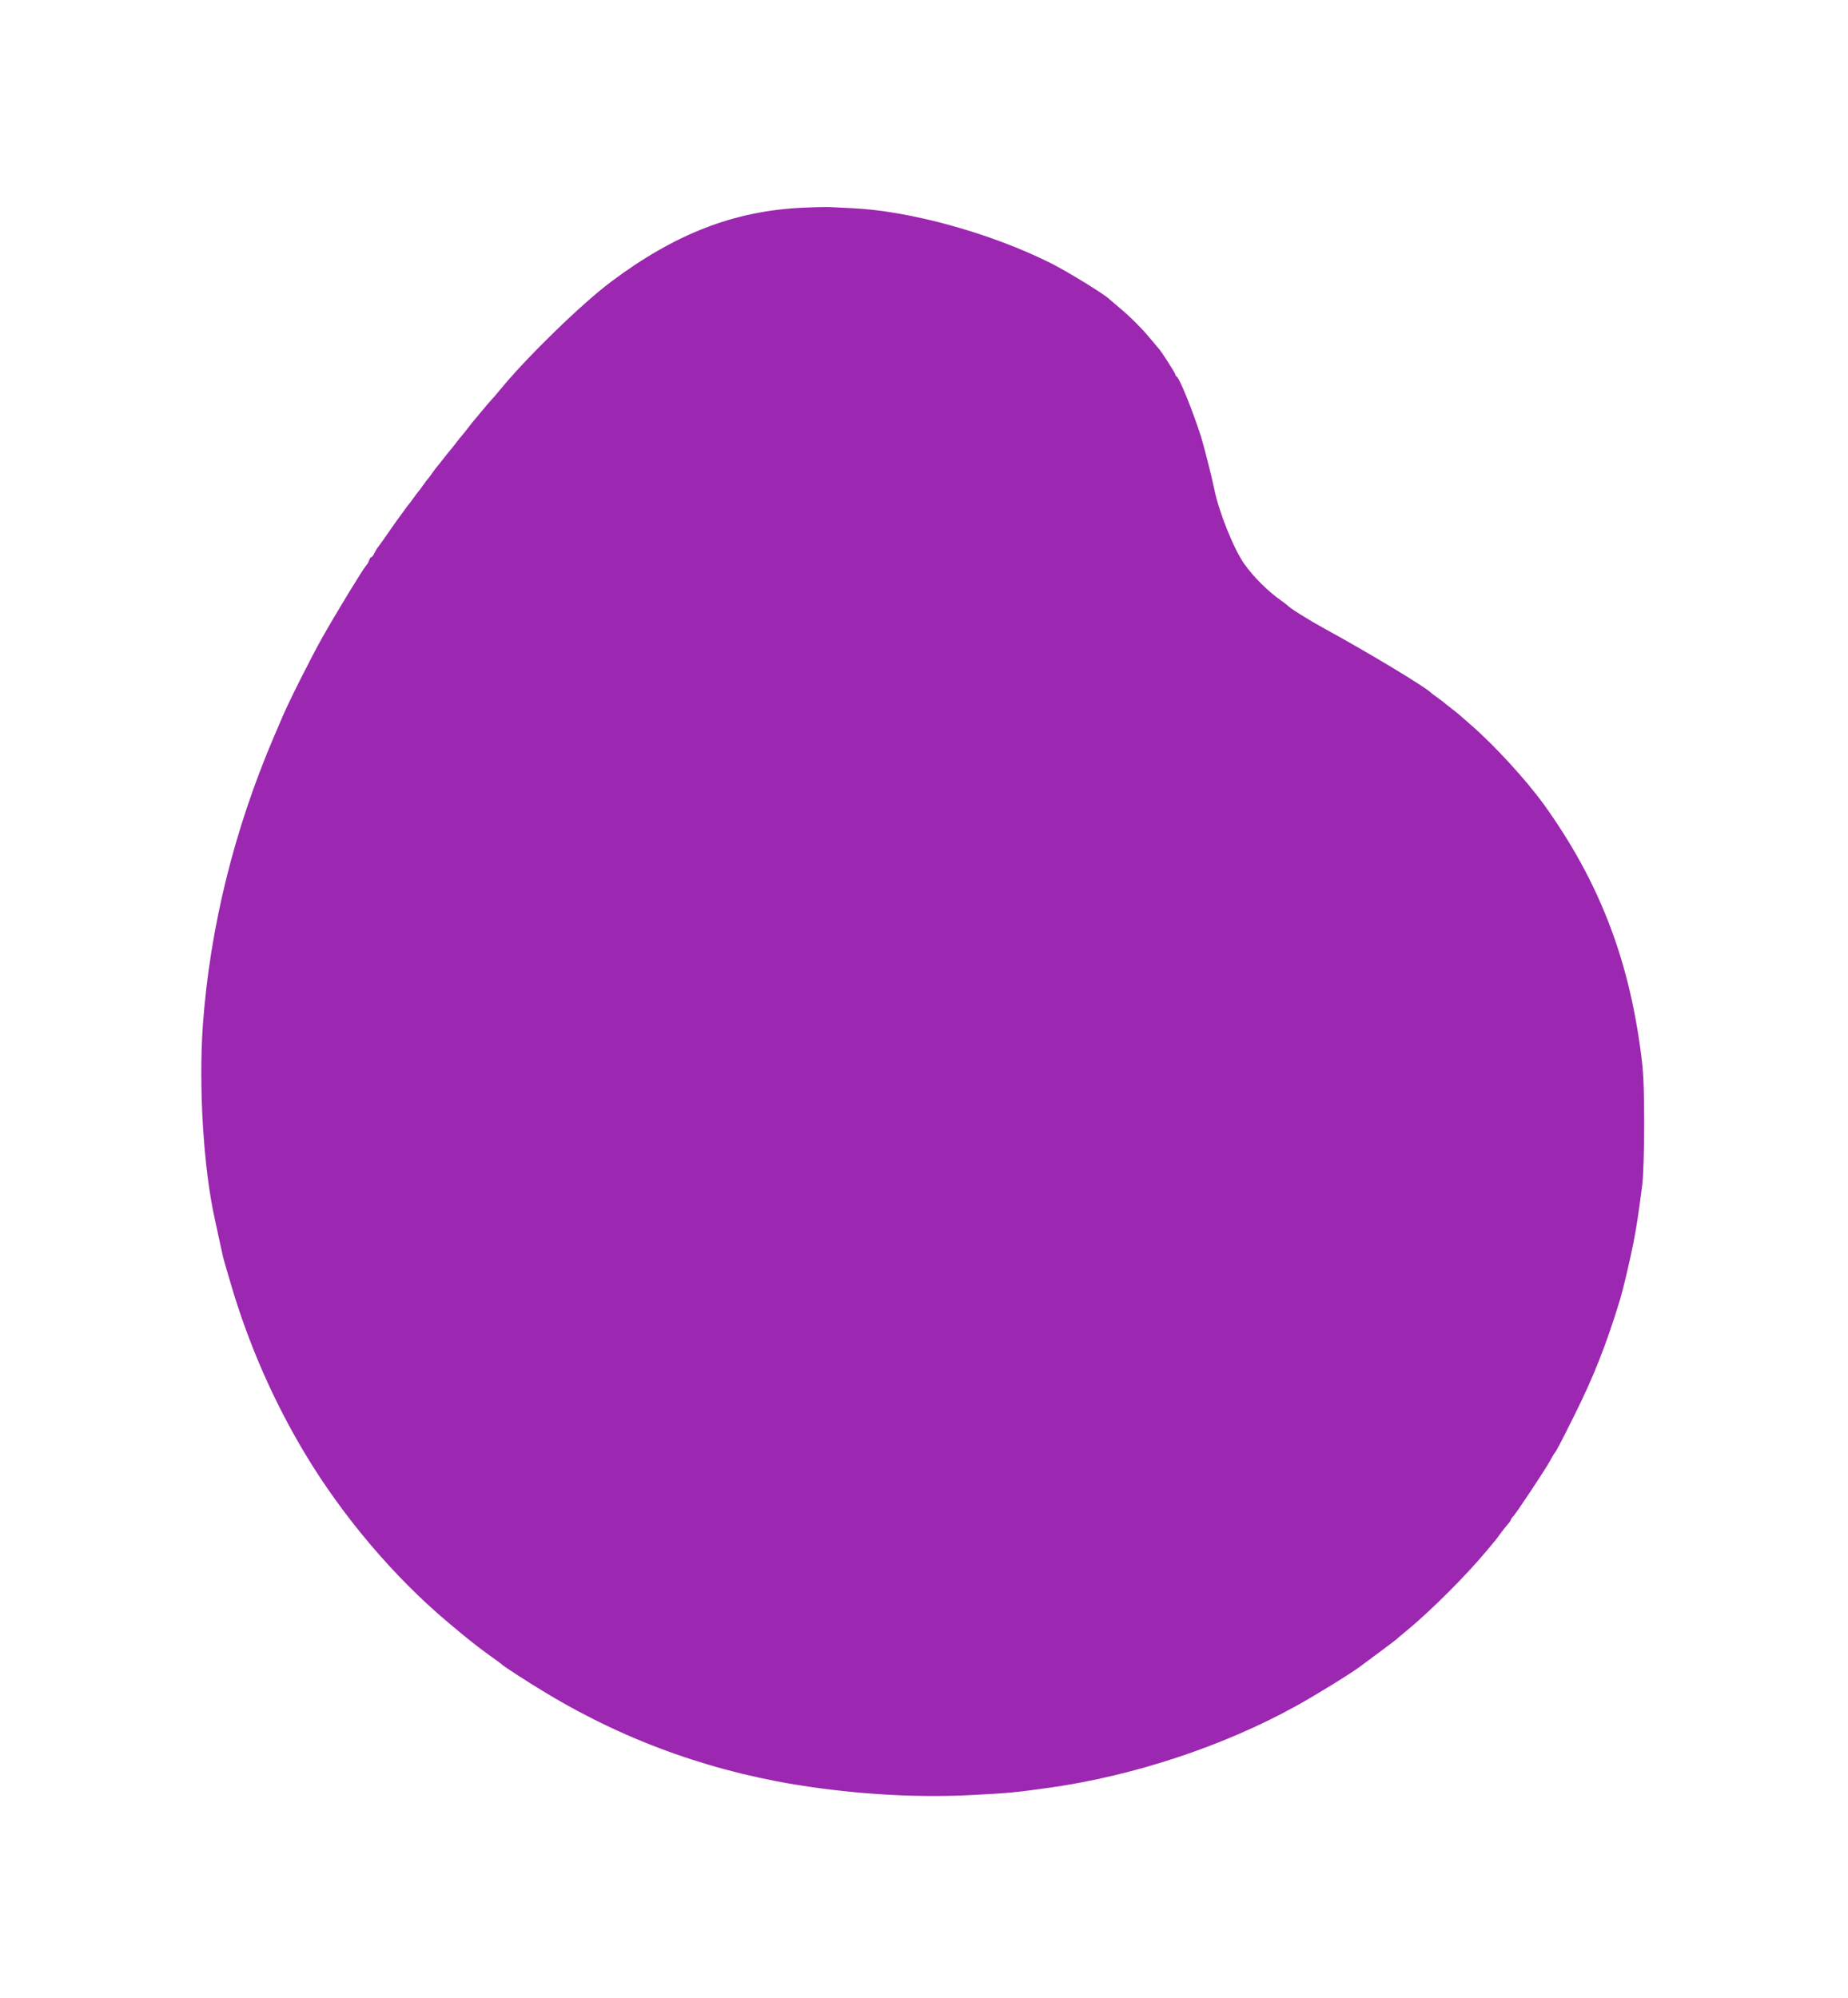 <?xml version="1.0" standalone="no"?>
<!DOCTYPE svg PUBLIC "-//W3C//DTD SVG 20010904//EN"
 "http://www.w3.org/TR/2001/REC-SVG-20010904/DTD/svg10.dtd">
<svg version="1.0" xmlns="http://www.w3.org/2000/svg"
 width="1184pt" height="1280pt" viewBox="0 0 1184 1280"
 preserveAspectRatio="xMidYMid meet">
<g transform="translate(0,1280) scale(0.1,-0.1)"
fill="#9c27b0" stroke="none">
<path d="M5140 11469 c-437 -20 -817 -168 -1226 -475 -188 -141 -536 -480
-704 -684 -24 -30 -52 -62 -60 -70 -8 -8 -35 -40 -60 -70 -25 -30 -47 -57 -50
-60 -3 -3 -21 -25 -40 -50 -19 -25 -37 -47 -40 -50 -3 -3 -21 -25 -40 -50 -19
-25 -37 -47 -40 -50 -3 -3 -21 -25 -40 -50 -19 -25 -37 -47 -40 -50 -3 -3 -17
-21 -30 -40 -13 -19 -27 -37 -30 -40 -3 -3 -17 -21 -30 -40 -13 -19 -27 -37
-30 -40 -3 -3 -17 -21 -30 -40 -13 -19 -27 -37 -30 -40 -3 -3 -17 -21 -30 -40
-14 -19 -28 -39 -33 -45 -4 -5 -35 -48 -67 -95 -32 -47 -64 -90 -69 -97 -6 -7
-16 -24 -23 -38 -6 -14 -15 -25 -19 -25 -4 0 -11 -9 -14 -20 -3 -11 -12 -26
-18 -32 -22 -24 -193 -305 -285 -468 -69 -123 -213 -409 -251 -500 -13 -30
-39 -91 -58 -135 -253 -593 -408 -1220 -453 -1840 -28 -394 3 -913 75 -1240 8
-38 20 -92 26 -120 6 -27 12 -54 13 -60 1 -5 6 -26 10 -45 7 -34 12 -51 56
-200 113 -384 275 -753 478 -1090 239 -397 566 -783 908 -1071 131 -111 209
-172 284 -225 30 -21 57 -41 60 -44 15 -16 173 -118 300 -194 518 -311 1086
-511 1695 -597 355 -50 704 -67 1023 -50 232 12 275 16 497 47 538 76 1114
266 1580 524 120 66 360 214 410 253 6 4 60 44 120 89 61 45 112 84 115 87 3
4 30 26 60 51 156 128 391 363 520 520 25 30 47 57 50 60 3 3 17 21 30 40 14
19 35 46 47 60 13 14 23 28 23 32 0 3 6 13 13 20 20 19 209 305 238 358 13 25
26 47 29 50 10 10 35 57 126 240 124 249 204 450 294 745 20 67 60 237 84 355
23 120 31 173 58 380 7 57 12 215 12 395 -1 250 -4 328 -23 464 -80 602 -272
1093 -619 1576 -111 154 -317 379 -462 505 -41 36 -77 67 -80 70 -3 3 -25 21
-50 40 -25 19 -47 37 -50 40 -3 3 -21 17 -40 30 -19 13 -37 27 -40 30 -30 34
-405 260 -680 410 -104 57 -227 134 -240 150 -3 3 -20 17 -39 30 -85 59 -180
153 -239 237 -67 95 -162 330 -192 478 -16 78 -66 276 -86 340 -52 162 -138
376 -156 383 -4 2 -8 8 -8 13 0 9 -96 158 -109 169 -3 3 -23 27 -45 53 -52 65
-139 152 -206 207 -30 25 -57 48 -60 51 -20 25 -270 179 -378 233 -383 192
-901 335 -1272 352 -58 3 -121 6 -140 7 -19 1 -100 0 -180 -4z"/>
</g>
</svg>
